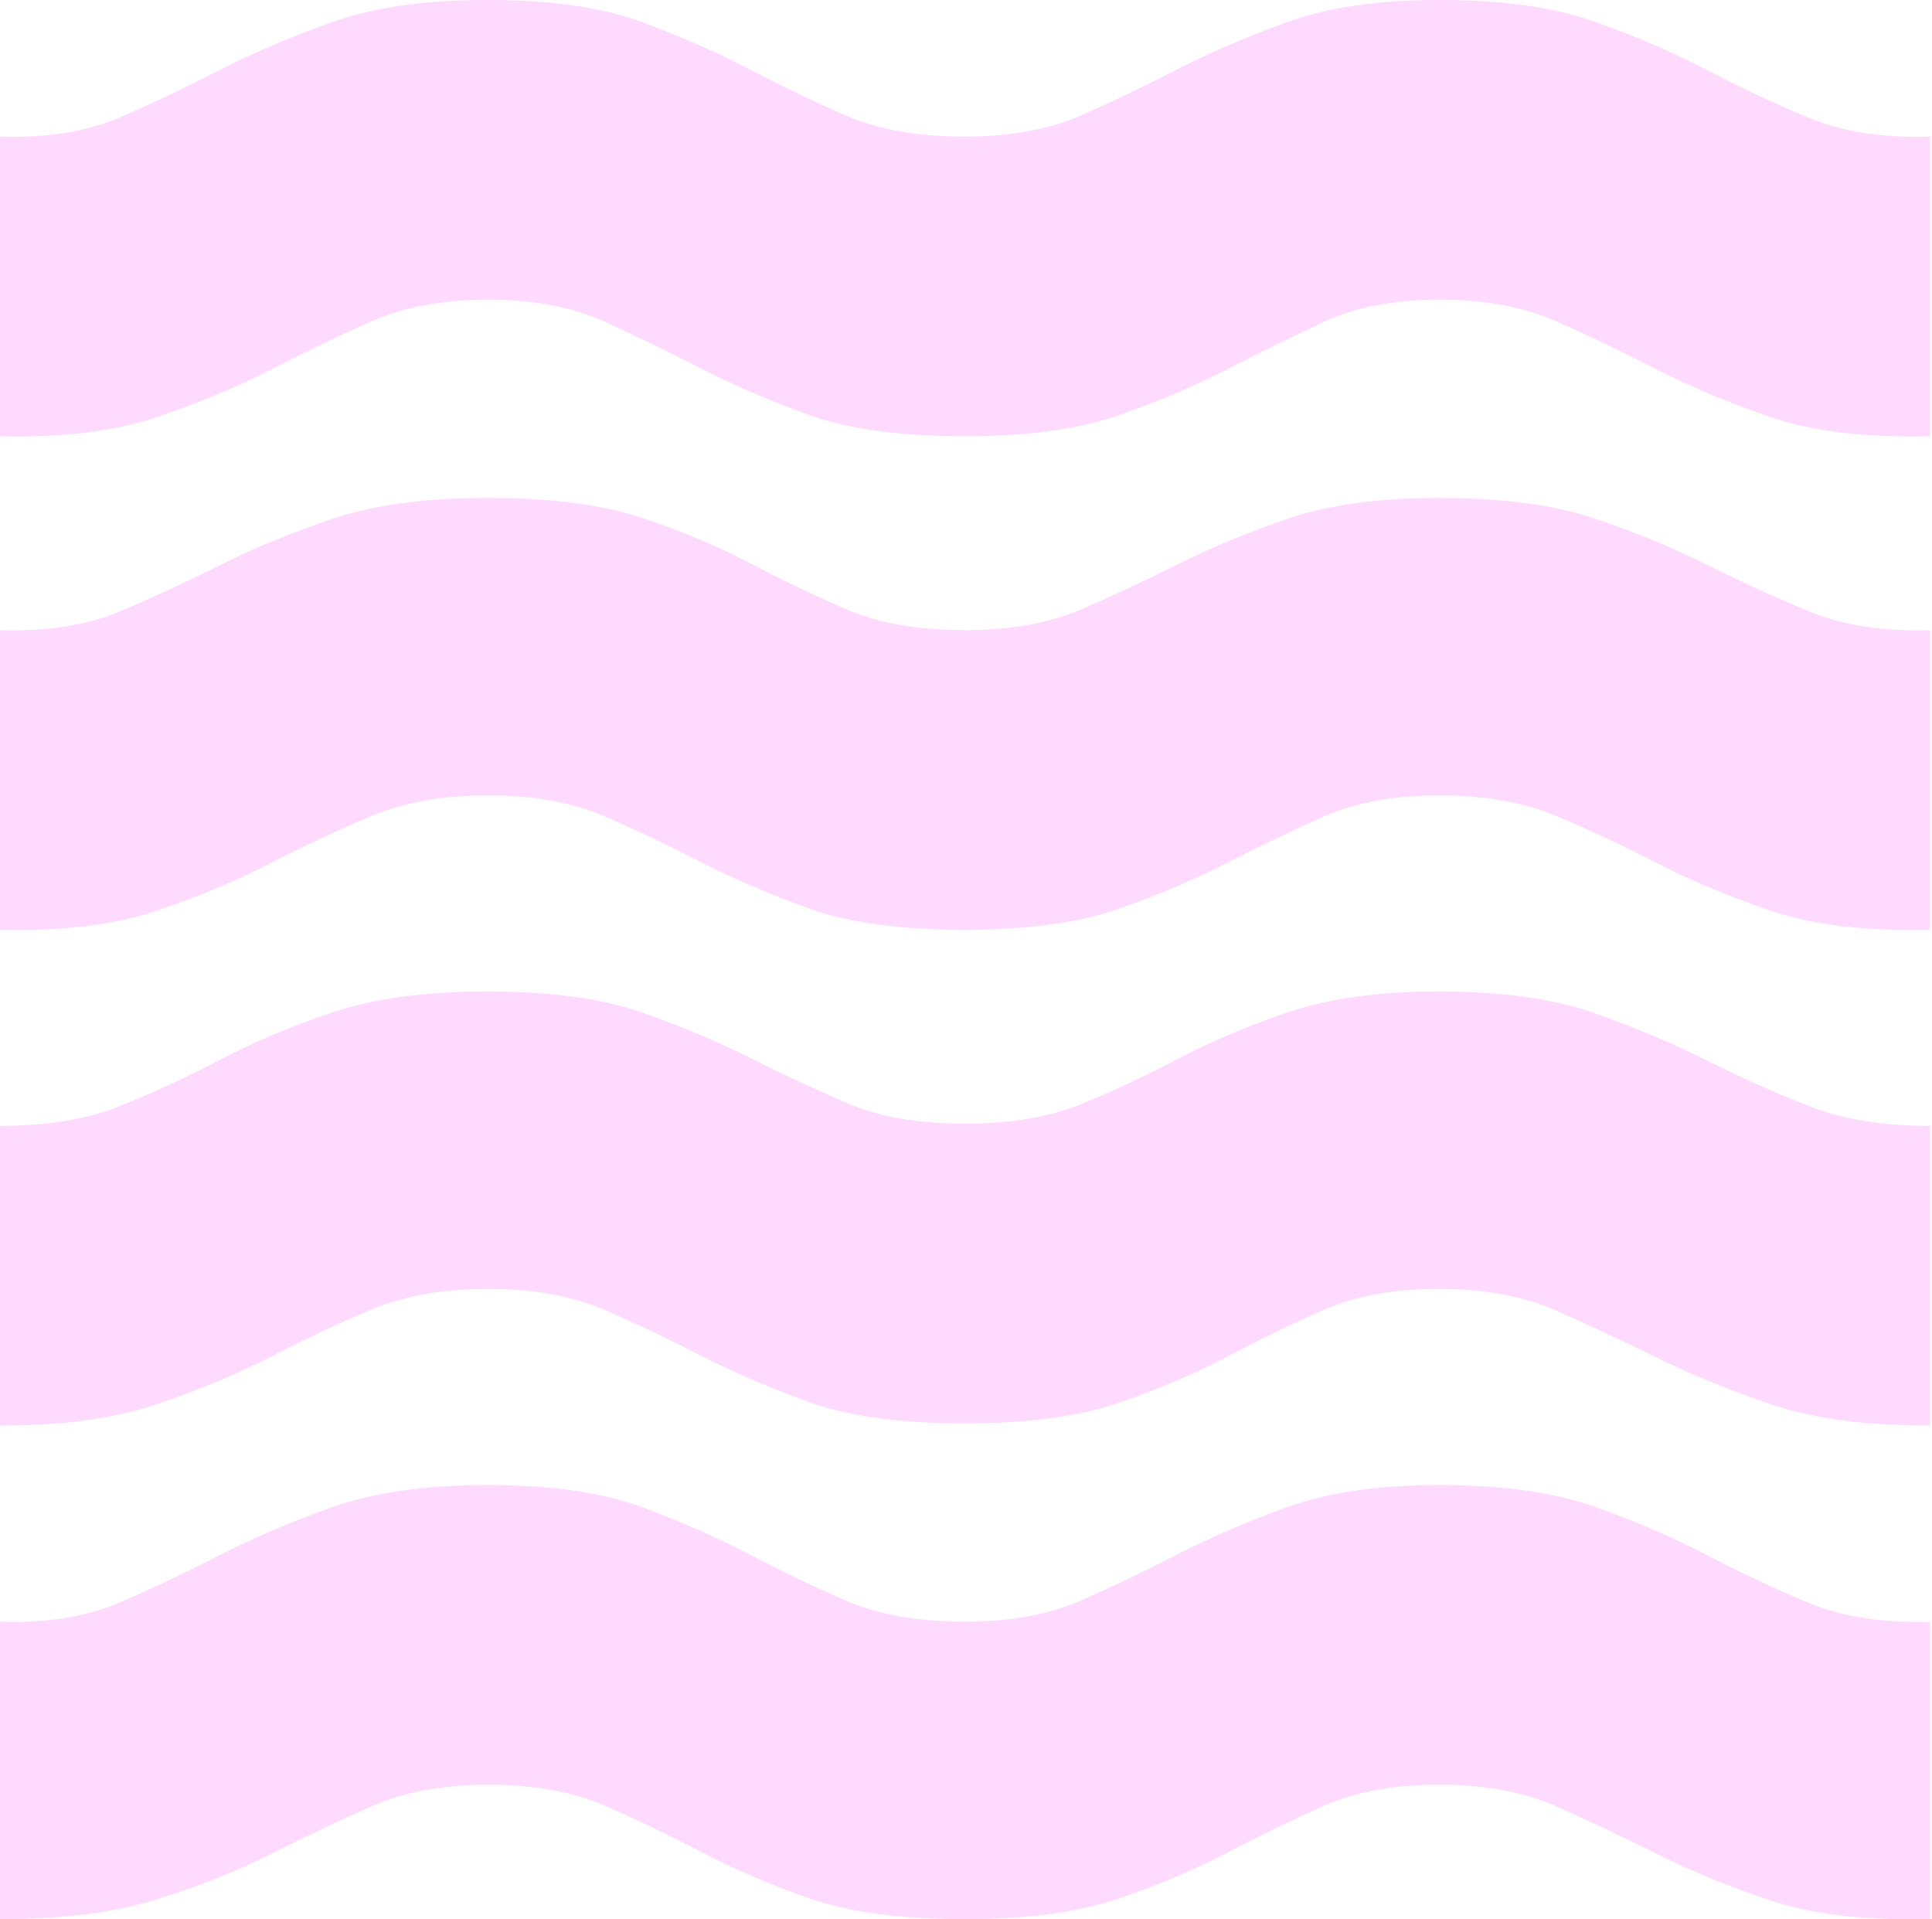 <svg width="604" height="600" viewBox="0 0 604 600" fill="none" xmlns="http://www.w3.org/2000/svg">
<path d="M0 599.934V506.948C14.66 507.407 27.139 505.412 37.437 500.962C47.735 496.513 58.157 491.576 68.703 486.153C79.249 480.73 90.988 475.723 103.92 471.131C116.848 466.539 132.985 464.243 152.331 464.243C172.177 464.243 188.284 466.539 200.653 471.131C213.022 475.723 224.246 480.659 234.324 485.94C244.403 491.221 254.477 496.042 264.546 500.404C274.615 504.767 286.989 506.948 301.667 506.948C315.868 506.948 328.008 504.723 338.087 500.273C348.165 495.824 358.243 491.002 368.322 485.809C378.4 480.615 389.784 475.723 402.474 471.131C415.164 466.539 430.96 464.243 449.861 464.243C469.716 464.243 486.057 466.539 498.884 471.131C511.711 475.723 523.393 480.774 533.929 486.284C544.466 491.795 555.002 496.731 565.539 501.093C576.076 505.455 588.674 507.407 603.333 506.948V599.934C583.176 600.393 566.588 598.451 553.569 594.107C540.549 589.763 528.753 584.942 518.179 579.642C507.606 574.343 497.166 569.398 486.858 564.806C476.551 560.214 464.296 557.918 450.095 557.918C435.893 557.918 423.868 560.099 414.019 564.462C404.169 568.824 394.189 573.655 384.079 578.954C373.968 584.253 362.625 589.074 350.05 593.418C337.475 597.762 321.343 599.934 301.653 599.934C281.505 599.934 265.26 597.762 252.919 593.418C240.577 589.074 229.354 584.253 219.248 578.954C209.142 573.655 199.061 568.824 189.005 564.462C178.95 560.099 166.799 557.918 152.551 557.918C138.423 557.918 126.187 560.214 115.843 564.806C105.499 569.398 95.072 574.343 84.563 579.642C74.049 584.942 62.207 589.648 49.036 593.763C35.866 597.877 19.52 599.934 0 599.934ZM0 445.646V351.971C14.66 351.971 27.139 349.913 37.437 345.799C47.735 341.685 58.157 336.863 68.703 331.334C79.249 325.806 90.988 320.86 103.92 316.498C116.848 312.136 132.985 309.955 152.331 309.955C172.177 309.955 188.284 312.136 200.653 316.498C213.022 320.86 224.246 325.567 234.324 330.618C244.403 335.669 254.477 340.376 264.546 344.738C274.615 349.101 286.989 351.282 301.667 351.282C315.868 351.282 328.008 349.225 338.087 345.11C348.165 340.996 358.243 336.289 368.322 330.99C378.4 325.691 389.784 320.86 402.474 316.498C415.164 312.136 430.96 309.955 449.861 309.955C469.716 309.955 486.057 312.25 498.884 316.842C511.711 321.434 523.393 326.371 533.929 331.651C544.466 336.932 555.002 341.639 565.539 345.771C576.076 349.904 588.674 351.971 603.333 351.971V445.646C583.176 445.646 566.588 443.421 553.569 438.971C540.549 434.522 528.753 429.7 518.179 424.507C507.606 419.313 497.166 414.421 486.858 409.829C476.551 405.237 464.28 402.941 450.047 402.941C435.813 402.941 423.779 405.097 413.943 409.409C404.112 413.725 394.164 418.547 384.099 423.873C374.039 429.204 362.721 434.051 350.146 438.413C337.567 442.776 321.418 444.957 301.701 444.957C281.521 444.957 265.26 442.732 252.919 438.283C240.577 433.833 229.354 429.011 219.248 423.818C209.142 418.625 199.061 413.847 189.005 409.484C178.95 405.122 166.799 402.941 152.551 402.941C138.423 402.941 126.187 405.122 115.843 409.484C105.499 413.847 95.072 418.739 84.563 424.162C74.049 429.585 62.207 434.522 49.036 438.971C35.866 443.421 19.52 445.646 0 445.646ZM0 290.668V196.993C14.66 197.453 27.139 195.51 37.437 191.166C47.735 186.822 58.157 182.001 68.703 176.702C79.249 171.403 90.988 166.572 103.92 162.21C116.848 157.847 132.985 155.666 152.331 155.666C172.177 155.666 188.284 157.732 200.653 161.865C213.022 165.998 224.246 170.705 234.324 175.985C244.403 181.266 254.477 186.088 264.546 190.45C274.615 194.812 286.989 196.993 301.667 196.993C315.868 196.993 328.008 194.821 338.087 190.477C348.165 186.133 358.243 181.427 368.322 176.357C378.4 171.288 389.784 166.572 402.474 162.21C415.164 157.847 430.96 155.666 449.861 155.666C469.716 155.666 486.057 157.847 498.884 162.21C511.711 166.572 523.393 171.393 533.929 176.674C544.466 181.955 555.002 186.776 565.539 191.139C576.076 195.501 588.674 197.453 603.333 196.993V290.668C583.176 291.128 566.588 289.132 553.569 284.683C540.549 280.233 528.753 275.297 518.179 269.874C507.606 264.451 497.166 259.558 486.858 255.196C476.551 250.834 464.296 248.652 450.095 248.652C435.893 248.652 423.868 250.834 414.019 255.196C404.169 259.558 394.189 264.336 384.079 269.53C373.968 274.723 362.625 279.545 350.05 283.994C337.475 288.444 321.343 290.668 301.653 290.668C281.505 290.668 265.26 288.444 252.919 283.994C240.577 279.545 229.354 274.723 219.248 269.53C209.142 264.336 199.061 259.558 189.005 255.196C178.95 250.834 166.799 248.652 152.551 248.652C138.423 248.652 126.187 250.834 115.843 255.196C105.499 259.558 95.072 264.451 84.563 269.874C74.049 275.297 62.207 280.233 49.036 284.683C35.866 289.132 19.52 291.128 0 290.668ZM0 136.38V42.705C14.66 43.164 27.139 41.169 37.437 36.719C47.735 32.27 58.157 27.333 68.703 21.91C79.249 16.487 90.988 11.48 103.92 6.888C116.848 2.296 132.985 0 152.331 0C172.177 0 188.284 2.296 200.653 6.888C213.022 11.48 224.246 16.416 234.324 21.697C244.403 26.977 254.477 31.799 264.546 36.161C274.615 40.524 286.989 42.705 301.667 42.705C315.868 42.705 328.008 40.48 338.087 36.031C348.165 31.581 358.243 26.759 368.322 21.566C378.4 16.372 389.784 11.48 402.474 6.888C415.164 2.296 430.96 0 449.861 0C469.716 0 486.057 2.296 498.884 6.888C511.711 11.48 523.393 16.531 533.929 22.041C544.466 27.552 555.002 32.488 565.539 36.85C576.076 41.212 588.674 43.164 603.333 42.705V136.38C583.176 136.839 566.588 134.844 553.569 130.394C540.549 125.945 528.753 121.009 518.179 115.585C507.606 110.162 497.166 105.155 486.858 100.563C476.551 95.971 464.296 93.675 450.095 93.675C435.893 93.675 423.868 95.971 414.019 100.563C404.169 105.155 394.189 110.048 384.079 115.241C373.968 120.435 362.625 125.256 350.05 129.706C337.475 134.155 321.343 136.38 301.653 136.38C281.505 136.38 265.26 134.155 252.919 129.706C240.577 125.256 229.354 120.435 219.248 115.241C209.142 110.048 199.061 105.155 189.005 100.563C178.95 95.971 166.799 93.675 152.551 93.675C138.423 93.675 126.187 95.971 115.843 100.563C105.499 105.155 95.072 110.162 84.563 115.585C74.049 121.009 62.207 125.945 49.036 130.394C35.866 134.844 19.52 136.839 0 136.38Z" fill="#FFDAFF"/>
</svg>
